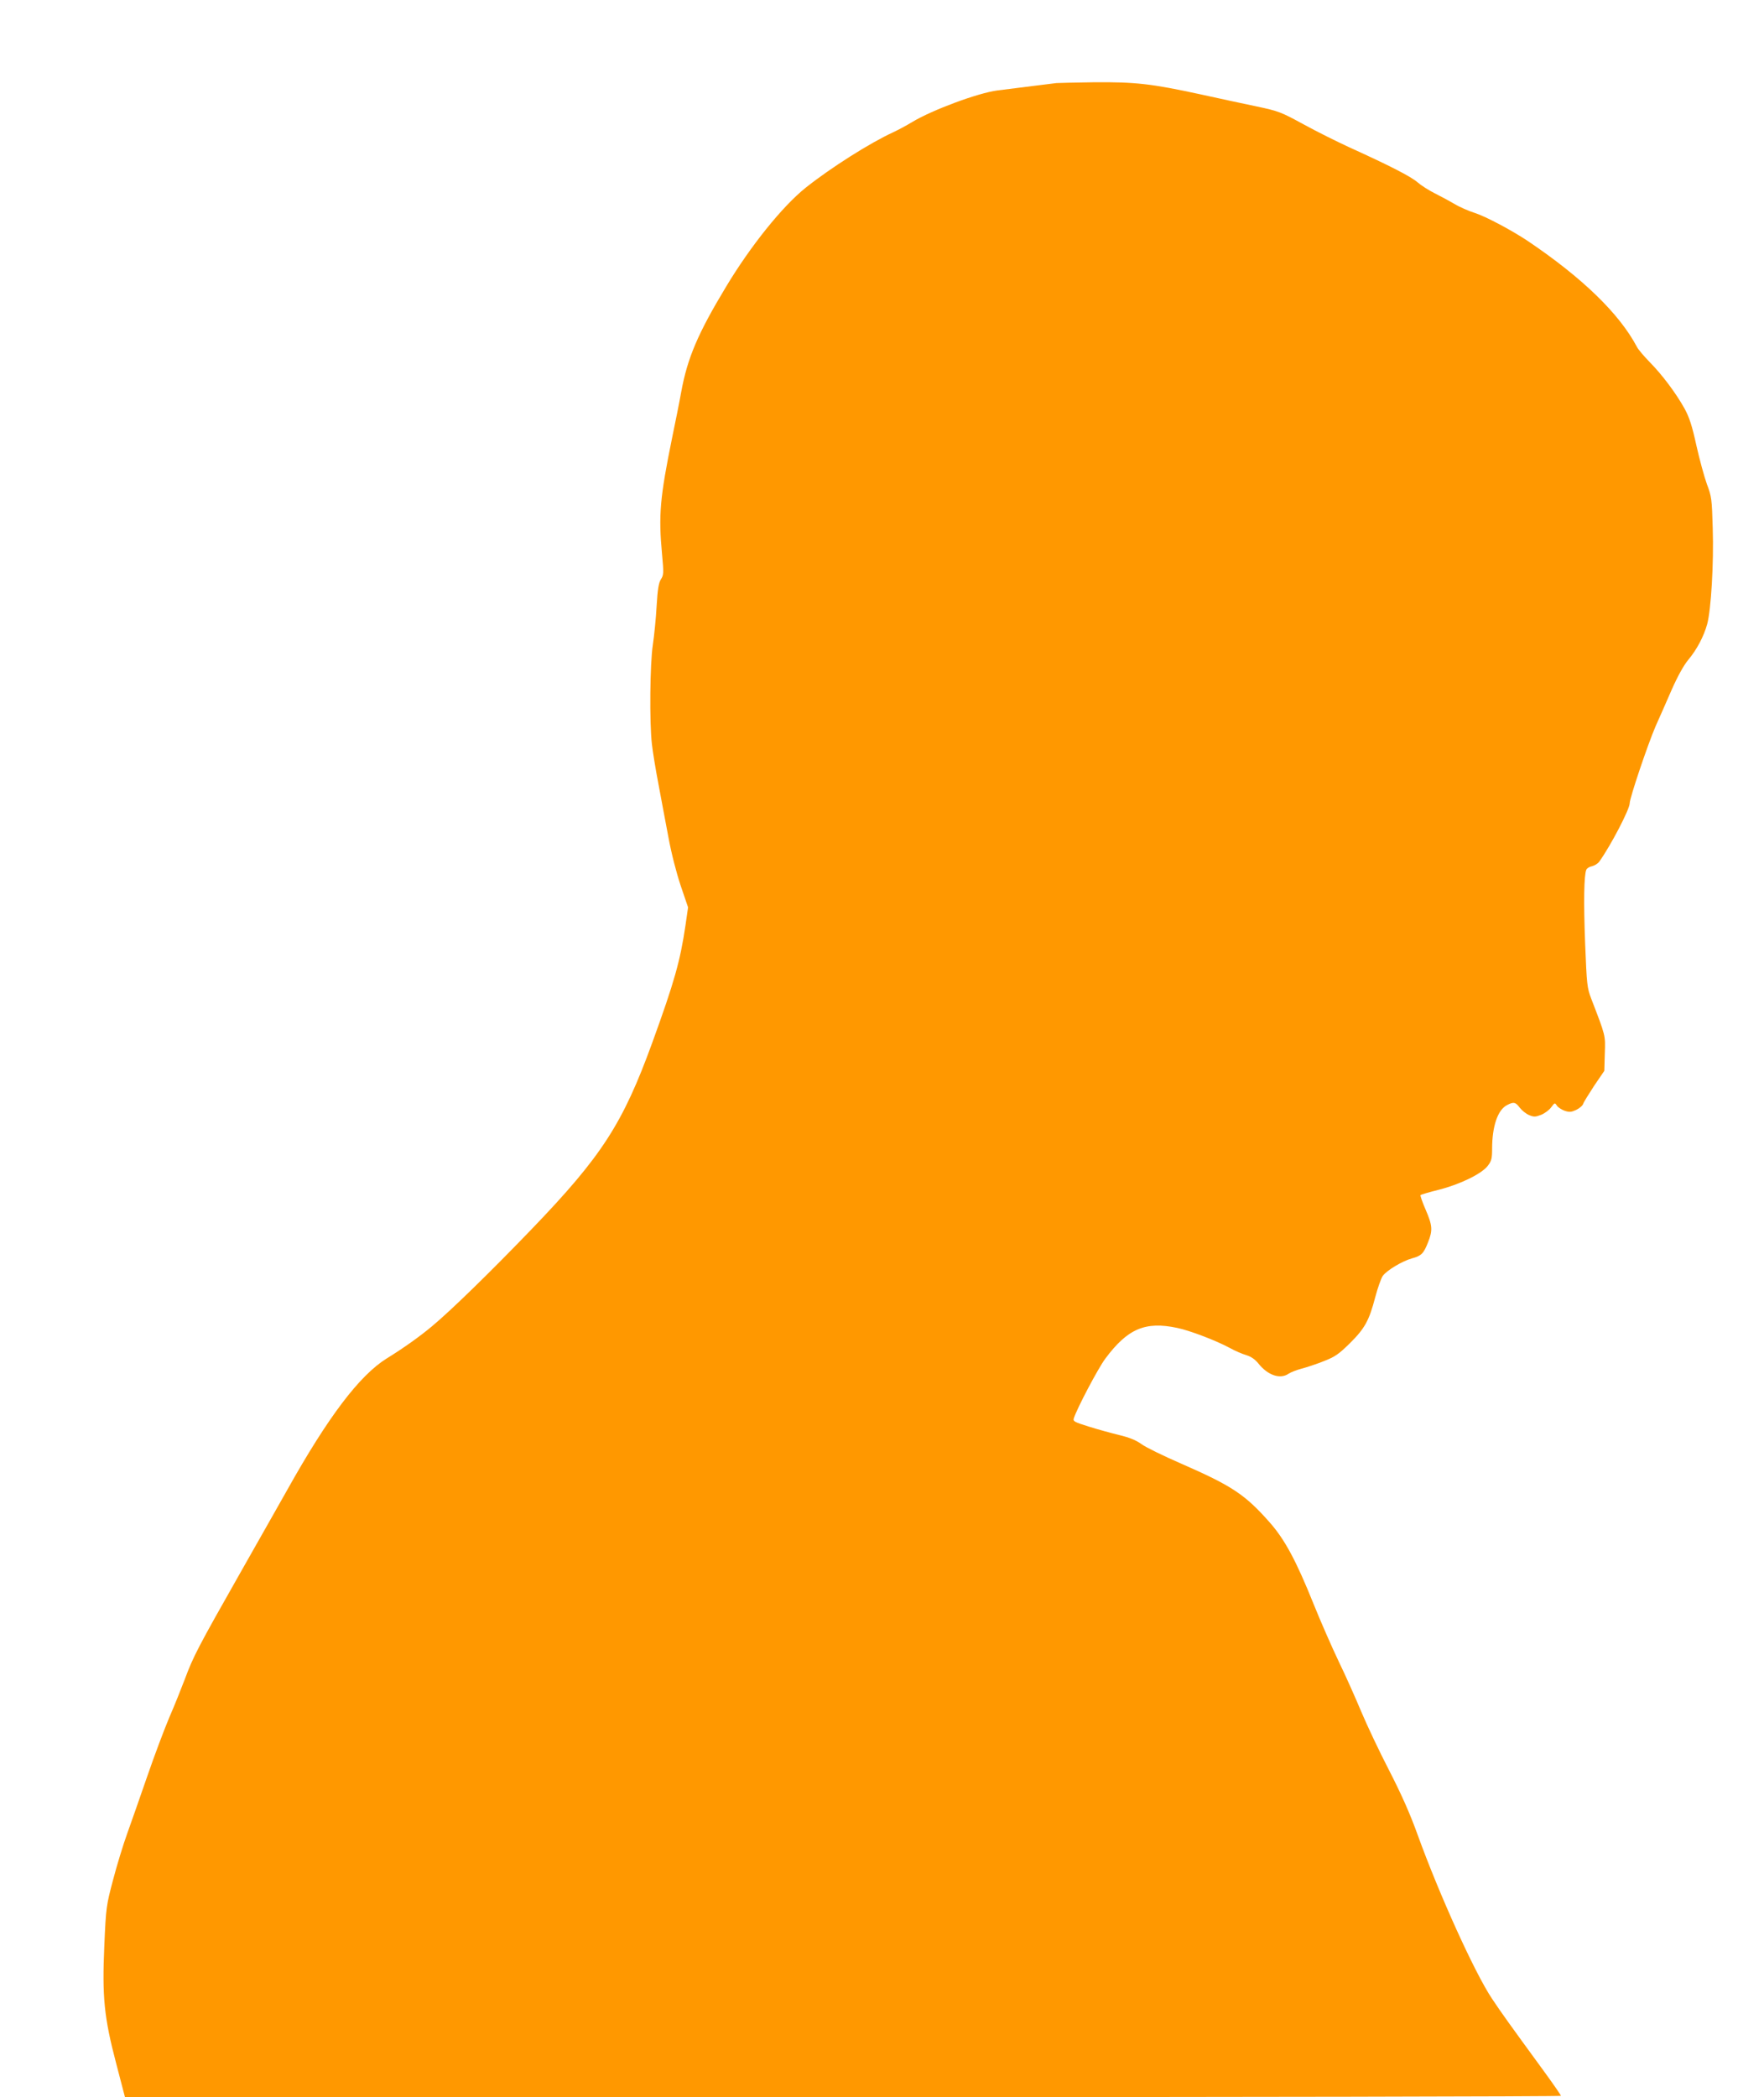 <?xml version="1.0" standalone="no"?>
<!DOCTYPE svg PUBLIC "-//W3C//DTD SVG 20010904//EN"
 "http://www.w3.org/TR/2001/REC-SVG-20010904/DTD/svg10.dtd">
<svg version="1.0" xmlns="http://www.w3.org/2000/svg"
 width="1077pt" height="1280pt" viewBox="0 0 1077 1280"
 preserveAspectRatio="xMidYMid meet">
<g transform="translate(0,1280) scale(0.1,-0.1)"
fill="#ff9800" stroke="none">
<path d="M6450 12293 c-8 -1 -73 -9 -145 -18 -71 -9 -168 -21 -215 -27 -118
-15 -398 -119 -521 -193 -31 -19 -83 -47 -115 -62 -142 -65 -382 -217 -534
-338 -143 -114 -338 -357 -487 -605 -172 -285 -236 -435 -274 -643 -11 -62
-36 -186 -55 -277 -75 -368 -84 -474 -62 -712 11 -117 10 -128 -7 -154 -13
-21 -20 -59 -26 -163 -4 -75 -15 -181 -23 -236 -18 -117 -21 -475 -6 -605 5
-47 23 -157 40 -245 16 -88 44 -234 61 -325 18 -99 49 -218 75 -296 l45 -132
-16 -111 c-32 -216 -67 -342 -203 -716 -179 -492 -307 -691 -734 -1135 -253
-263 -498 -502 -613 -597 -73 -61 -174 -133 -275 -195 -166 -104 -357 -356
-607 -803 -28 -49 -154 -273 -281 -496 -265 -467 -291 -517 -344 -659 -22 -58
-64 -163 -95 -234 -30 -71 -90 -230 -133 -355 -43 -124 -98 -282 -123 -351
-25 -69 -64 -197 -87 -285 -41 -155 -43 -167 -53 -398 -14 -314 -2 -439 73
-724 l53 -203 4383 0 c2411 0 4384 4 4384 8 0 5 -46 71 -102 148 -225 308
-257 353 -318 444 -105 156 -323 637 -455 1002 -46 128 -99 247 -174 393 -60
116 -136 277 -170 358 -34 81 -95 219 -137 305 -41 86 -111 245 -154 352 -106
264 -176 394 -268 498 -151 171 -230 223 -541 359 -108 47 -217 100 -242 119
-32 23 -72 40 -135 55 -49 12 -133 35 -187 52 -86 27 -97 32 -91 50 19 60 148
305 192 364 136 183 244 230 440 188 77 -16 237 -77 322 -123 30 -17 75 -36
99 -43 29 -9 53 -25 74 -51 58 -73 134 -98 185 -62 12 8 47 22 77 30 31 8 92
28 137 46 69 27 92 43 159 109 92 91 118 139 155 280 15 57 36 116 46 131 24
34 119 91 180 108 56 15 70 29 97 98 29 73 27 102 -15 199 -20 46 -34 86 -31
89 3 3 54 18 114 33 129 33 260 97 297 146 22 29 26 44 26 103 0 137 34 238
91 267 40 21 52 19 78 -16 13 -17 38 -37 57 -45 29 -12 38 -12 74 2 22 9 50
30 61 46 21 28 22 29 35 9 8 -11 29 -24 48 -31 28 -9 40 -8 70 6 20 10 39 26
42 37 3 10 34 59 67 110 l62 91 3 105 c4 114 6 105 -83 336 -25 66 -27 84 -37
335 -10 257 -7 418 7 451 3 9 19 19 35 22 16 4 36 16 45 29 70 98 185 319 185
355 0 33 111 361 158 470 22 48 65 147 97 220 37 84 74 151 102 185 53 63 95
143 116 218 24 88 41 374 34 586 -5 178 -7 194 -36 270 -16 45 -45 151 -64
236 -26 119 -43 171 -72 224 -51 92 -135 205 -213 284 -35 36 -70 77 -78 93
-107 202 -331 420 -666 646 -96 64 -255 149 -323 171 -38 12 -95 37 -125 55
-30 18 -84 47 -120 65 -36 18 -83 48 -105 67 -40 35 -168 101 -415 213 -74 34
-201 97 -281 141 -139 76 -154 81 -285 109 -77 16 -231 49 -344 74 -300 65
-397 76 -650 74 -119 -2 -223 -4 -230 -5z"/>
</g>
</svg>
